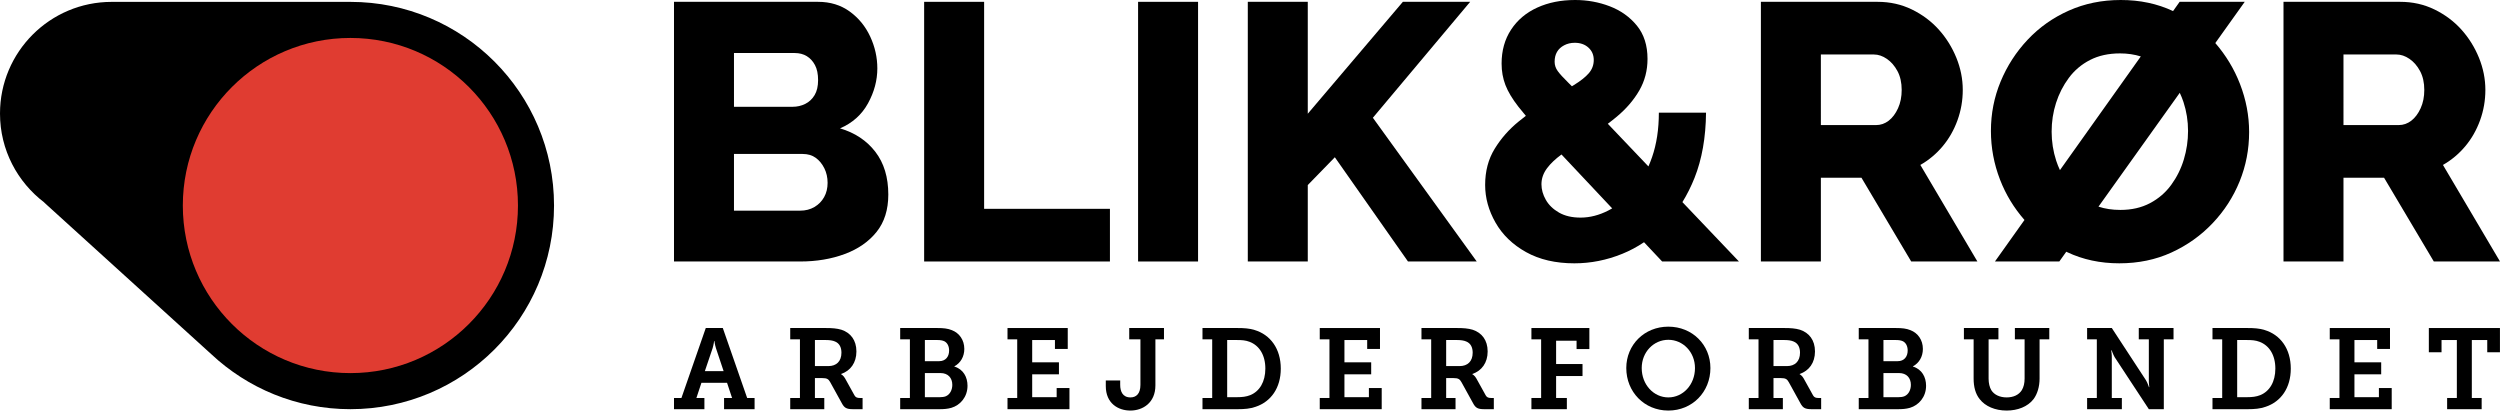<?xml version="1.0" encoding="utf-8"?>
<!-- Generator: Adobe Illustrator 26.0.1, SVG Export Plug-In . SVG Version: 6.00 Build 0)  -->
<svg version="1.1" id="Layer_1" xmlns="http://www.w3.org/2000/svg" xmlns:xlink="http://www.w3.org/1999/xlink" x="0px" y="0px"
	 viewBox="0 0 1920 315.308" style="enable-background:new 0 0 1920 315.308;" xml:space="preserve">
<style type="text/css">
	.st0{fill:#FFFFFF;}
	.st1{fill:#E03C31;}
</style>
<g>
	<path d="M555.116,251.924h-13.081l-18.698,53.727h-5.706v8.604h23.352v-8.604h-6.146l3.863-11.676h19.665l3.863,11.676h-6.146
		v8.604h23.44v-8.604h-5.706L555.116,251.924z M541.333,285.021l5.97-17.645c0.878-3.074,1.141-5.443,1.141-5.443h0.264
		c0,0,0.176,2.37,1.141,5.443l5.882,17.645H541.333z"/>
	<path d="M656.236,303.632l-7.199-12.992c-1.229-2.283-3.073-3.247-3.073-3.247v-0.177c7.199-2.458,11.764-8.602,11.764-17.294
		c0-8.779-4.566-14.397-11.501-16.68c-3.512-1.053-7.286-1.317-11.852-1.317h-27.477v8.692h7.462v45.035h-7.462v8.604h26.161v-8.604
		h-7.199v-15.275h5.706c3.599,0,4.741,0.791,6.058,3.161l8.867,16.066c1.931,3.599,3.511,4.652,8.69,4.652h7.286v-8.604h-2.019
		C658.343,305.651,657.114,305.212,656.236,303.632z M636.22,281.158h-10.359v-20.016h8.428c2.897,0,5.267,0.352,7.024,1.141
		c3.423,1.405,4.916,4.566,4.916,8.604C646.228,277.559,642.277,281.158,636.22,281.158z"/>
	<path d="M732.953,281.51v-0.177c4.828-2.545,7.638-7.549,7.638-13.343c0-6.935-3.863-12.203-9.482-14.397
		c-3.248-1.317-6.496-1.669-11.149-1.669H691.34v8.692h7.462v45.035h-7.462v8.604h30.024c3.336,0,6.233-0.175,9.305-1.053
		c6.76-2.019,12.378-8.253,12.378-16.944C743.048,289.674,739.888,283.616,732.953,281.51z M710.303,261.142h9.657
		c2.195,0,3.863,0.264,5.356,0.966c2.458,1.317,3.599,4.038,3.599,7.11c0,4.741-2.722,8.165-7.638,8.165h-10.974V261.142z
		 M726.368,304.335c-1.317,0.527-2.984,0.703-4.477,0.703h-11.588v-18.524h12.027c5.706,0,9.043,3.688,9.043,9.043
		C731.372,299.507,729.528,303.018,726.368,304.335z"/>
	<polygon points="811.511,305.037 792.724,305.037 792.724,287.479 813.267,287.479 813.267,278.261 792.724,278.261 
		792.724,261.142 810.195,261.142 810.195,267.991 820.027,267.991 820.027,251.924 773.762,251.924 773.762,260.617 
		781.225,260.617 781.225,305.651 773.762,305.651 773.762,314.255 821.343,314.255 821.343,298.014 811.511,298.014 	"/>
	<path d="M867.246,260.617h8.604v34.939c0,6.935-3.337,9.657-7.638,9.657c-6.057,0-7.901-4.652-7.901-9.657v-3.336h-11.062v4.302
		c0,13.345,9.569,18.786,18.875,18.786c9.482,0,19.226-5.882,19.226-19.313v-35.378h6.585v-8.692h-26.688V260.617z"/>
	<path d="M963.453,253.418c-4.038-1.23-7.99-1.494-12.992-1.494h-26.952v8.692h7.462v45.035h-7.462v8.604h27.039
		c5.18,0,9.57-0.35,13.783-1.844c11.851-3.95,19.313-14.573,19.313-29.321C983.644,267.727,975.568,257.017,963.453,253.418z
		 M960.204,303.457c-3.072,1.23-6.233,1.58-10.184,1.58h-7.549v-43.895h7.549c3.688,0,6.585,0.177,9.745,1.405
		c7.287,2.81,12.028,10.009,12.028,20.543C971.793,293.273,967.316,300.56,960.204,303.457z"/>
	<polygon points="1051.315,305.037 1032.529,305.037 1032.529,287.479 1053.073,287.479 1053.073,278.261 1032.529,278.261 
		1032.529,261.142 1049.999,261.142 1049.999,267.991 1059.832,267.991 1059.832,251.924 1013.566,251.924 1013.566,260.617 
		1021.029,260.617 1021.029,305.651 1013.566,305.651 1013.566,314.255 1061.149,314.255 1061.149,298.014 1051.315,298.014 	"/>
	<path d="M1141.027,303.632l-7.199-12.992c-1.23-2.283-3.072-3.247-3.072-3.247v-0.177c7.199-2.458,11.763-8.602,11.763-17.294
		c0-8.779-4.564-14.397-11.501-16.68c-3.511-1.053-7.285-1.317-11.851-1.317h-27.478v8.692h7.462v45.035h-7.462v8.604h26.162v-8.604
		h-7.199v-15.275h5.707c3.599,0,4.741,0.791,6.057,3.161l8.866,16.066c1.932,3.599,3.513,4.652,8.692,4.652h7.286v-8.604h-2.019
		C1143.135,305.651,1141.905,305.212,1141.027,303.632z M1121.011,281.158h-10.359v-20.016h8.429c2.897,0,5.266,0.352,7.022,1.141
		c3.424,1.405,4.916,4.566,4.916,8.604C1131.018,277.559,1127.068,281.158,1121.011,281.158z"/>
	<polygon points="1176.129,260.617 1183.591,260.617 1183.591,305.651 1176.129,305.651 1176.129,314.255 1203.344,314.255 
		1203.344,305.651 1195.092,305.651 1195.092,288.796 1215.371,288.796 1215.371,279.578 1195.092,279.578 1195.092,261.67 
		1210.806,261.67 1210.806,268.077 1220.638,268.077 1220.638,251.924 1176.129,251.924 	"/>
	<path d="M1281.291,250.872c-18.436,0-32.306,13.959-32.306,31.78c0,18.347,13.87,32.656,32.306,32.656
		c18.436,0,32.306-14.309,32.306-32.656C1313.597,264.83,1299.727,250.872,1281.291,250.872z M1281.291,305.212
		c-11.237,0-20.455-9.743-20.455-22.561c0-12.292,9.218-21.685,20.455-21.685c11.237,0,20.455,9.393,20.455,21.685
		C1301.746,295.469,1292.528,305.212,1281.291,305.212z"/>
	<path d="M1392.418,303.632l-7.199-12.992c-1.23-2.283-3.072-3.247-3.072-3.247v-0.177c7.199-2.458,11.763-8.602,11.763-17.294
		c0-8.779-4.564-14.397-11.501-16.68c-3.511-1.053-7.286-1.317-11.851-1.317h-27.478v8.692h7.462v45.035h-7.462v8.604h26.162v-8.604
		h-7.199v-15.275h5.707c3.599,0,4.741,0.791,6.057,3.161l8.866,16.066c1.932,3.599,3.513,4.652,8.692,4.652h7.285v-8.604h-2.019
		C1394.526,305.651,1393.296,305.212,1392.418,303.632z M1372.402,281.158h-10.359v-20.016h8.429c2.897,0,5.266,0.352,7.022,1.141
		c3.424,1.405,4.916,4.566,4.916,8.604C1382.409,277.559,1378.46,281.158,1372.402,281.158z"/>
	<path d="M1469.134,281.51v-0.177c4.829-2.545,7.638-7.549,7.638-13.343c0-6.935-3.861-12.203-9.48-14.397
		c-3.249-1.317-6.498-1.669-11.15-1.669h-28.62v8.692h7.462v45.035h-7.462v8.604h30.025c3.336,0,6.233-0.175,9.305-1.053
		c6.76-2.019,12.378-8.253,12.378-16.944C1479.23,289.674,1476.069,283.616,1469.134,281.51z M1446.485,261.142h9.657
		c2.194,0,3.863,0.264,5.355,0.966c2.458,1.317,3.599,4.038,3.599,7.11c0,4.741-2.722,8.165-7.638,8.165h-10.973V261.142z
		 M1462.551,304.335c-1.318,0.527-2.985,0.703-4.477,0.703h-11.589v-18.524h12.028c5.705,0,9.041,3.688,9.041,9.043
		C1467.554,299.507,1465.712,303.018,1462.551,304.335z"/>
	<path d="M1547.432,260.617h7.461v30.112c0,3.599-0.701,6.496-2.106,8.866c-2.283,3.688-6.496,5.618-11.676,5.618
		c-5.268,0-9.57-2.019-11.764-5.53c-1.317-2.194-2.106-5.355-2.106-8.867v-30.198h7.549v-8.692h-26.512v8.692h7.462v30.198
		c0,6.234,1.403,11.676,4.652,15.714c4.302,5.532,11.851,8.779,20.719,8.779c8.34,0,16.153-2.897,20.719-8.866
		c2.897-3.952,4.564-9.57,4.564-15.627v-30.198h7.462v-8.692h-26.424V260.617z"/>
	<path d="M1642.58,260.617h7.726v30.814c-0.089,2.281,0.35,5.88,0.35,5.88h-0.264c0,0-1.053-3.247-2.283-5.266l-26.248-40.12
		h-18.963v8.692h7.462v45.035h-7.462v8.604h26.689v-8.604h-7.726v-30.814c0.089-2.281-0.439-5.794-0.439-5.794h0.35
		c0,0,1.055,3.16,2.283,5.268l26.25,39.943h11.499v-53.638h7.462v-8.692h-26.687V260.617z"/>
	<path d="M1739.134,253.418c-4.038-1.23-7.99-1.494-12.992-1.494h-26.953v8.692h7.462v45.035h-7.462v8.604h27.039
		c5.18,0,9.57-0.35,13.783-1.844c11.851-3.95,19.313-14.573,19.313-29.321C1759.326,267.727,1751.249,257.017,1739.134,253.418z
		 M1735.885,303.457c-3.072,1.23-6.233,1.58-10.182,1.58h-7.551v-43.895h7.551c3.686,0,6.583,0.177,9.743,1.405
		c7.287,2.81,12.028,10.009,12.028,20.543C1747.474,293.273,1742.997,300.56,1735.885,303.457z"/>
	<polygon points="1826.999,305.037 1808.211,305.037 1808.211,287.479 1828.754,287.479 1828.754,278.261 1808.211,278.261 
		1808.211,261.142 1825.68,261.142 1825.68,267.991 1835.514,267.991 1835.514,251.924 1789.248,251.924 1789.248,260.617 
		1796.71,260.617 1796.71,305.651 1789.248,305.651 1789.248,314.255 1836.831,314.255 1836.831,298.014 1826.999,298.014 	"/>
	<polygon points="1865.349,251.924 1865.349,270.537 1875.095,270.537 1875.095,261.142 1886.859,261.142 1886.859,305.651 
		1879.396,305.651 1879.396,314.255 1905.909,314.255 1905.909,305.651 1898.359,305.651 1898.359,261.142 1910.211,261.142 
		1910.211,270.537 1919.954,270.537 1919.954,251.924 	"/>
</g>
<g>
	<path d="M645.146,98.586c9.55-4.117,16.711-10.533,21.487-19.24c4.774-8.706,7.162-17.646,7.162-26.823
		c0-8.427-1.826-16.571-5.478-24.436c-3.651-7.864-8.895-14.275-15.728-19.239c-6.838-4.959-14.935-7.443-24.296-7.443H517.63
		v199.418h96.901c12.542,0,23.966-1.918,34.266-5.758c10.296-3.836,18.441-9.501,24.436-16.993
		c5.99-7.486,8.988-17.036,8.988-28.649c0-13.292-3.327-24.247-9.971-32.861C665.601,107.951,656.565,101.956,645.146,98.586z
		 M563.693,40.726h46.625c3.555,0,6.645,0.799,9.269,2.387c2.62,1.594,4.727,3.889,6.319,6.882
		c1.589,2.997,2.387,6.837,2.387,11.516c0,4.682-0.891,8.522-2.668,11.516c-1.782,2.997-4.169,5.244-7.162,6.74
		c-2.998,1.502-6.276,2.247-9.831,2.247h-44.939V40.726z M632.928,151.39c-1.782,3.186-4.261,5.713-7.443,7.583
		c-3.186,1.874-6.838,2.809-10.954,2.809h-50.838v-43.535h52.804c3.932,0,7.254,0.983,9.971,2.949
		c2.712,1.966,4.915,4.635,6.601,8.005c1.685,3.37,2.528,7.118,2.528,11.234C635.596,144.557,634.705,148.209,632.928,151.39z"/>
	<polygon points="755.806,1.405 709.743,1.405 709.743,200.823 852.425,200.823 852.425,160.378 755.806,160.378 	"/>
	<rect x="874.051" y="1.405" width="46.063" height="199.418"/>
	<polygon points="1129.079,1.405 1077.397,1.405 1004.371,87.351 1004.371,1.405 958.309,1.405 958.309,200.823 1004.371,200.823 
		1004.371,142.121 1025.155,120.775 1081.329,200.823 1134.134,200.823 1054.366,90.441 	"/>
	<path d="M1301.388,136.644c5.709-14.324,8.659-31.036,8.846-50.135h-36.233c0,12.736-1.732,24.111-5.196,34.126
		c-0.862,2.493-1.8,4.886-2.813,7.182l-31.191-32.755c2.362-1.789,4.678-3.6,6.901-5.458c7.301-6.101,13.06-12.807,17.273-20.113
		c4.213-7.302,6.319-15.396,6.319-24.274c0-10.352-2.716-18.858-8.146-25.519c-5.433-6.657-12.359-11.603-20.784-14.843
		C1227.939,1.62,1219.043,0,1209.682,0c-10.862,0-20.55,1.945-29.069,5.828c-8.522,3.884-15.215,9.523-20.083,16.923
		c-4.87,7.4-7.301,16.088-7.301,26.072c0,5.916,0.982,11.419,2.948,16.506s5.289,10.634,9.972,16.646
		c1.694,2.176,3.604,4.508,5.715,6.987c-1.856,1.413-3.714,2.876-5.575,4.389c-7.399,6.012-13.53,12.99-18.397,20.942
		c-4.872,7.952-7.303,17.199-7.303,27.74c0,9.989,2.669,19.648,8.006,28.987c5.337,9.339,13.152,16.878,23.453,22.61
		c10.296,5.731,22.654,8.597,37.075,8.597c12.543,0,24.808-2.431,36.794-7.302c5.844-2.374,11.405-5.349,16.693-8.904l13.922,14.802
		h58.983l-43.429-45.607C1295.607,149.508,1298.721,143.331,1301.388,136.644z M1195.78,39.875c1.216-2.107,3.04-3.805,5.477-5.087
		c2.431-1.281,5.148-1.926,8.146-1.926c4.305,0,7.816,1.238,10.533,3.713c2.711,2.475,4.072,5.635,4.072,9.484
		s-1.263,7.241-3.792,10.173c-2.527,2.931-6.415,6.003-11.655,9.212c-0.429,0.262-0.883,0.539-1.331,0.813
		c-0.98-0.985-1.902-1.904-2.742-2.727c-3.84-3.756-6.556-6.736-8.145-8.939c-1.593-2.199-2.387-4.581-2.387-7.154
		C1193.954,44.505,1194.559,41.986,1195.78,39.875z M1235.242,161.642c-7.119,3.652-14.233,5.477-21.347,5.477
		c-6.556,0-12.078-1.281-16.571-3.853c-4.495-2.571-7.864-5.828-10.112-9.778c-2.247-3.95-3.371-7.943-3.371-11.98
		c0-4.406,1.449-8.541,4.353-12.398c2.72-3.611,6.425-7.098,11.036-10.471l38.927,41.388
		C1237.198,160.593,1236.227,161.136,1235.242,161.642z"/>
	<path d="M1491.957,112.348c4.866-5.802,8.659-12.45,11.375-19.942c2.713-7.487,4.072-15.259,4.072-23.312
		c0-8.427-1.64-16.663-4.914-24.717c-3.279-8.049-7.772-15.259-13.483-21.627c-5.714-6.363-12.594-11.516-20.644-15.448
		c-8.052-3.932-16.852-5.898-26.401-5.898h-89.599v199.418h46.063v-64.32h31.177l38.199,64.32h50.837l-43.815-74.15
		C1481.376,122.93,1487.085,118.154,1491.957,112.348z M1457.69,83.139c-1.874,4.121-4.261,7.302-7.161,9.55
		c-2.906,2.247-6.135,3.37-9.69,3.37h-42.412V41.85h40.726c3.371,0,6.693,1.124,9.972,3.37c3.274,2.247,5.99,5.385,8.146,9.409
		c2.15,4.029,3.229,8.848,3.229,14.466C1460.498,74.339,1459.559,79.022,1457.69,83.139z"/>
	<path d="M1701.351,33.059l22.604-31.654h-49.995l-5.052,7.102C1656.865,2.84,1643.475,0,1628.74,0
		c-14.421,0-27.714,2.717-39.883,8.145c-12.175,5.434-22.708,12.877-31.598,22.33c-8.896,9.457-15.825,20.179-20.784,32.16
		c-4.964,11.985-7.445,24.624-7.445,37.917c0,12.92,2.339,25.419,7.022,37.496c4.41,11.382,10.674,21.671,18.747,30.889
		l-22.679,31.885h49.434l5.359-7.504c0.23,0.111,0.45,0.232,0.681,0.342c12.078,5.714,25.418,8.567,40.023,8.567
		c14.606,0,27.947-2.761,40.025-8.285c12.078-5.521,22.61-13.013,31.598-22.47c8.988-9.453,15.912-20.175,20.784-32.16
		c4.866-11.981,7.303-24.62,7.303-37.918c0-12.542-2.345-24.857-7.022-36.934C1715.83,52.921,1709.5,42.463,1701.351,33.059z
		 M1579.166,123.443c-2.343-7.206-3.511-14.649-3.511-22.329c0-7.676,1.124-15.027,3.371-22.048
		c2.246-7.022,5.519-13.434,9.83-19.24c4.305-5.802,9.733-10.392,16.291-13.762c6.551-3.371,14.228-5.056,23.031-5.056
		c5.73,0,11.041,0.789,15.957,2.329l-62.104,87.314C1580.966,128.333,1579.981,125.954,1579.166,123.443z M1677.189,122.46
		c-2.154,7.118-5.385,13.622-9.69,19.52c-4.309,5.899-9.738,10.581-16.289,14.044c-6.556,3.468-14.141,5.196-22.752,5.196
		c-6.194,0-11.793-0.853-16.825-2.521l62.432-87.43c1.055,2.291,2.034,4.635,2.844,7.094c2.338,7.118,3.511,14.513,3.511,22.189
		C1680.421,108.044,1679.34,115.346,1677.189,122.46z"/>
	<path d="M1876.185,126.673c6.553-3.744,12.262-8.519,17.133-14.325c4.866-5.802,8.659-12.45,11.375-19.942
		c2.713-7.487,4.072-15.259,4.072-23.312c0-8.427-1.64-16.663-4.914-24.717c-3.279-8.049-7.772-15.259-13.483-21.627
		c-5.714-6.363-12.594-11.516-20.644-15.448c-8.052-3.932-16.852-5.898-26.401-5.898h-89.599v199.418h46.063v-64.32h31.177
		l38.199,64.32H1920L1876.185,126.673z M1859.051,83.139c-1.874,4.121-4.261,7.302-7.162,9.55c-2.906,2.247-6.135,3.37-9.69,3.37
		h-42.412V41.85h40.726c3.371,0,6.693,1.124,9.972,3.37c3.274,2.247,5.99,5.385,8.146,9.409c2.15,4.029,3.229,8.848,3.229,14.466
		C1861.86,74.339,1860.92,79.022,1859.051,83.139z"/>
</g>
<g>
	<path d="M269.102,1.444H85.77C38.392,1.444,0,39.847,0,87.214c0,27.939,13.409,52.679,34.084,68.341l-0.035,0.081l128.089,116.262
		c27.974,26.242,65.581,42.354,106.964,42.354c86.382,0,156.398-70.027,156.398-156.41C425.5,71.471,355.485,1.444,269.102,1.444"/>
</g>
<g>
	<path class="st1" d="M140.406,157.845c0-71.078,57.623-128.701,128.701-128.701s128.69,57.623,128.69,128.701
		s-57.611,128.701-128.69,128.701S140.406,228.924,140.406,157.845"/>
</g>
</svg>
